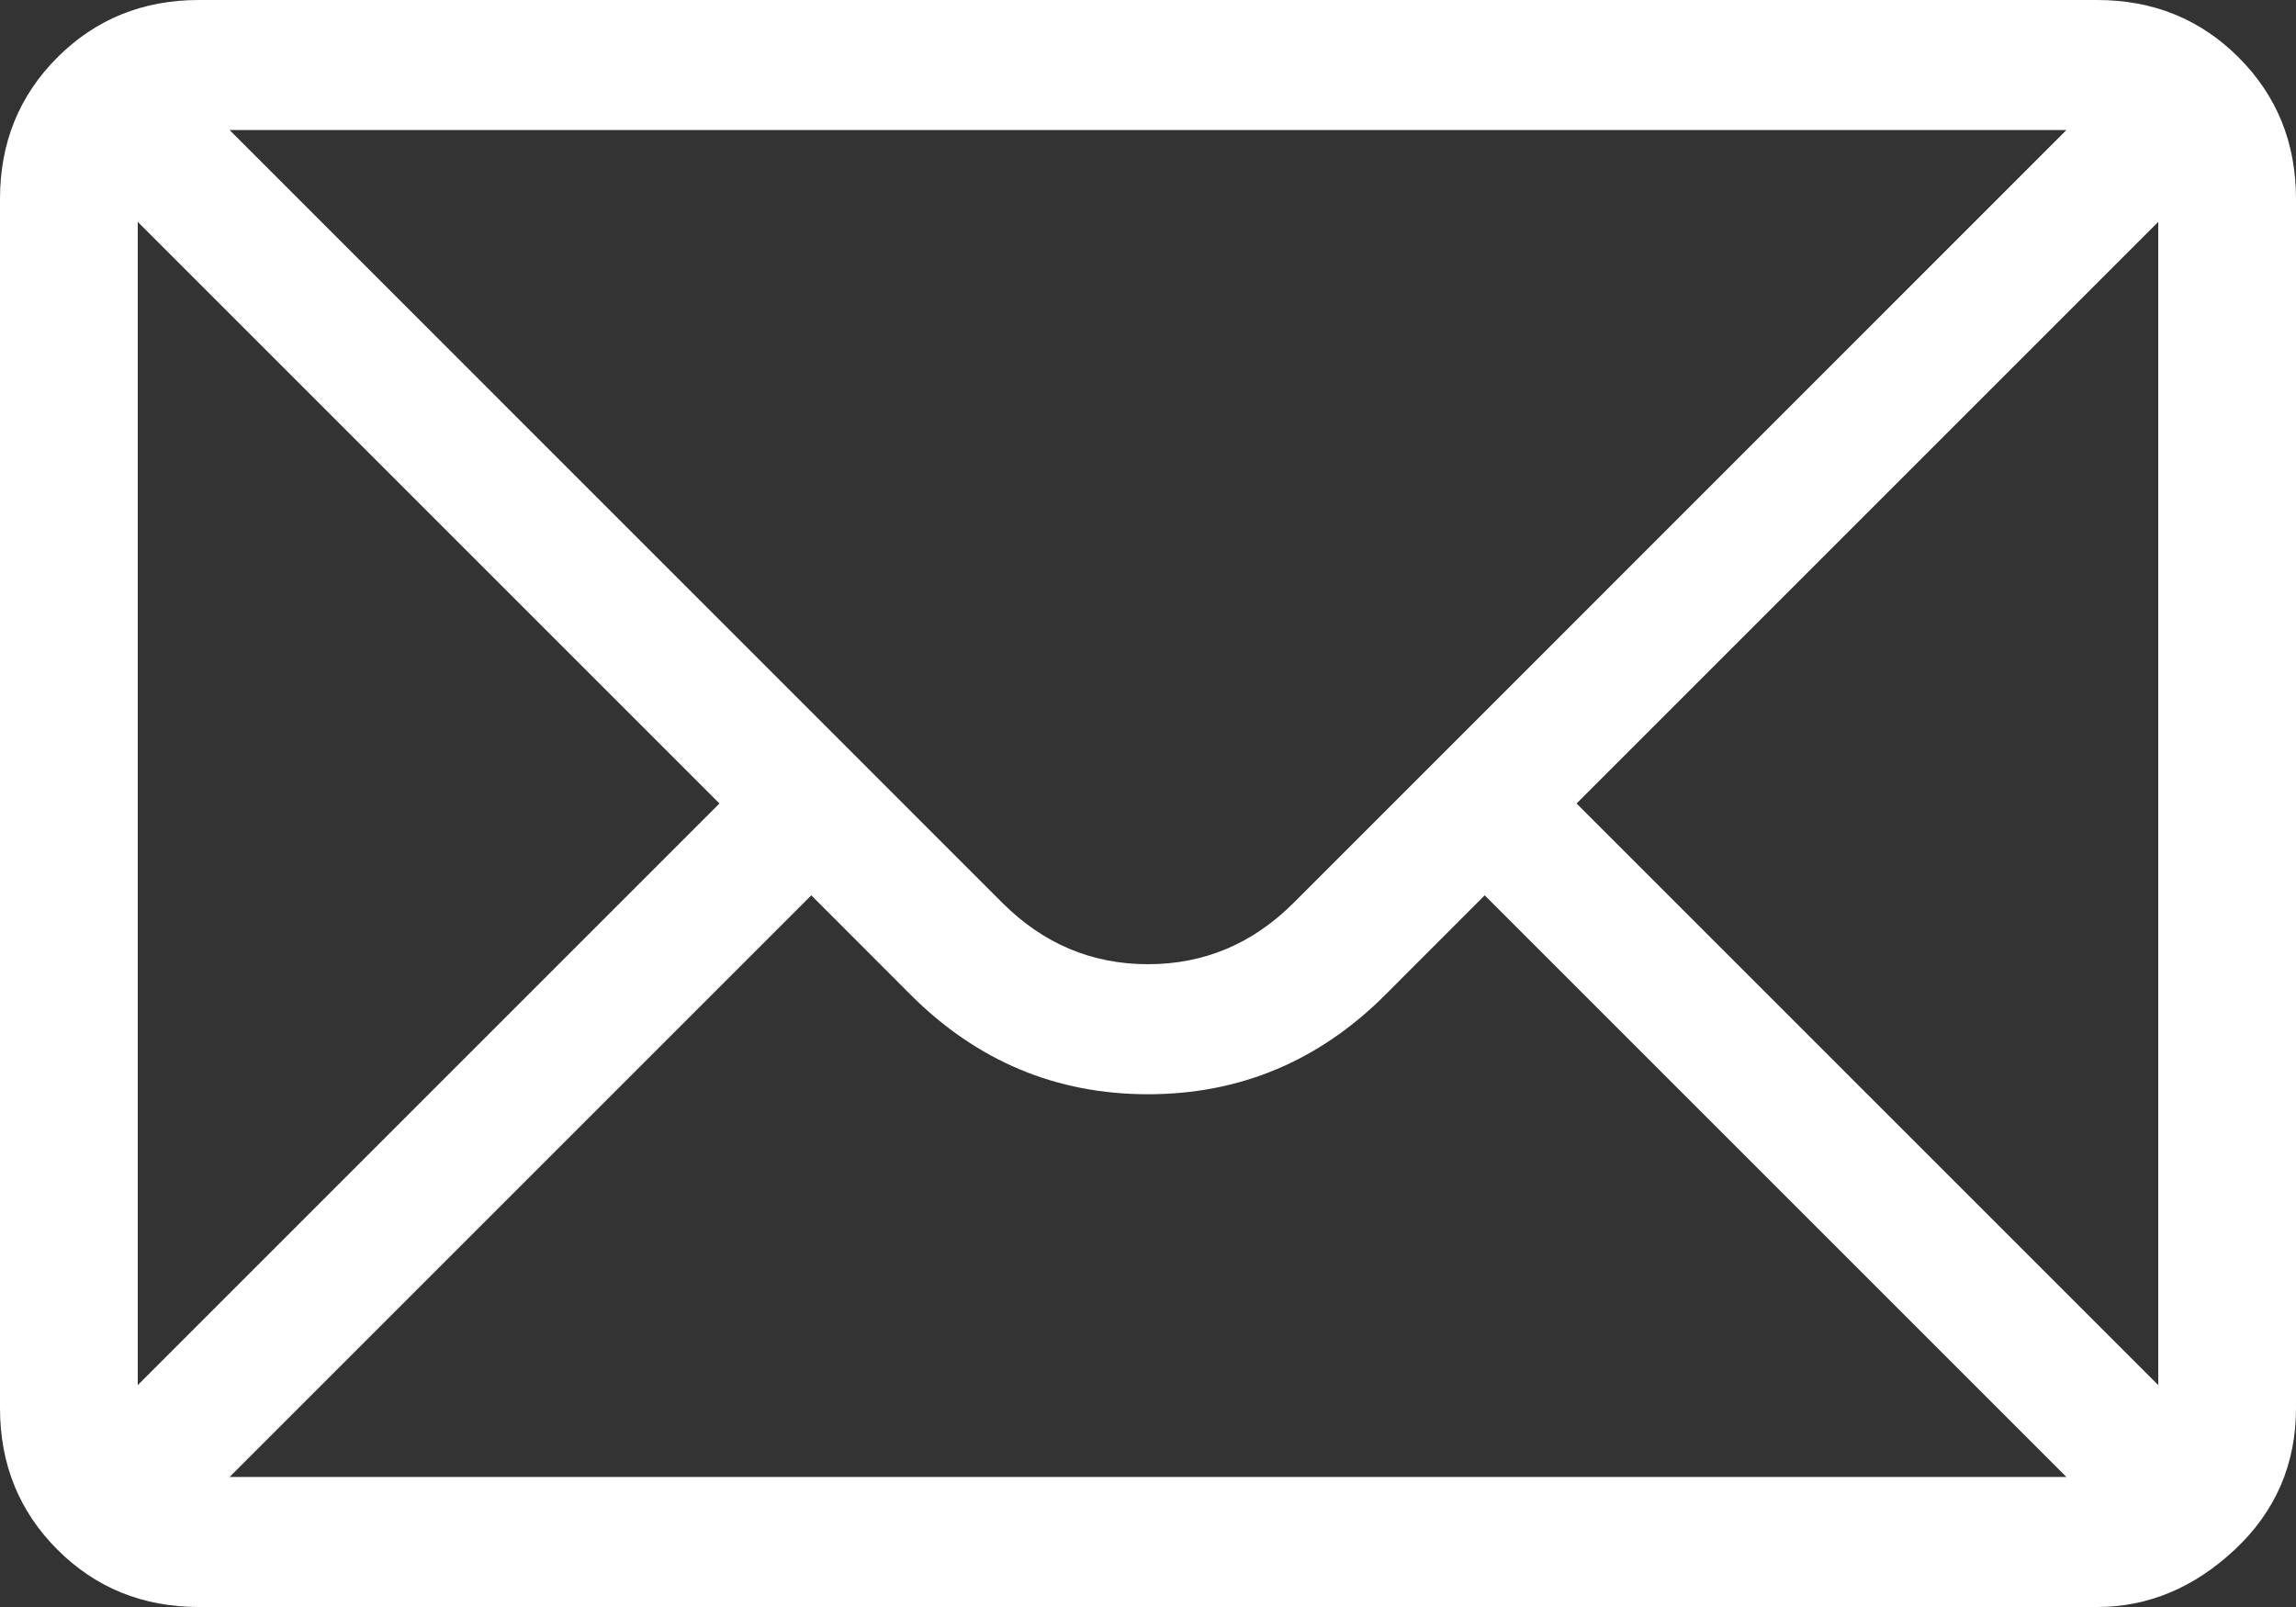 <svg width="20" height="14" viewBox="0 0 20 14" fill="none" xmlns="http://www.w3.org/2000/svg">
<rect x="0" y="0" width="20" height="14" fill="#333333" stroke="none"/>
<path d="M18.267 5.52833e-06H1.733C1.244 5.52833e-06 0.833 0.167 0.5 0.5C0.167 0.833 0 1.244 0 1.733V12.267C0 12.756 0.167 13.167 0.5 13.5C0.833 13.833 1.244 14 1.733 14H18.267C18.711 14 19.111 13.833 19.467 13.5C19.822 13.167 20 12.756 20 12.267V1.733C20 1.244 19.833 0.833 19.5 0.5C19.167 0.167 18.756 5.52833e-06 18.267 5.52833e-06ZM18 1.133C17.867 1.267 16.356 2.778 13.467 5.667L11.267 7.867C10.911 8.222 10.489 8.4 10 8.4C9.511 8.4 9.089 8.222 8.733 7.867L2 1.133H18ZM1.2 12.067V1.933L6.267 7L1.2 12.067ZM2 12.867L7.067 7.8L7.933 8.667C8.511 9.244 9.2 9.533 10 9.533C10.8 9.533 11.489 9.244 12.067 8.667L12.933 7.8L18 12.867H2ZM18.8 12.067L13.733 7L18.8 1.933V12.067Z" fill="white"/>
</svg>
